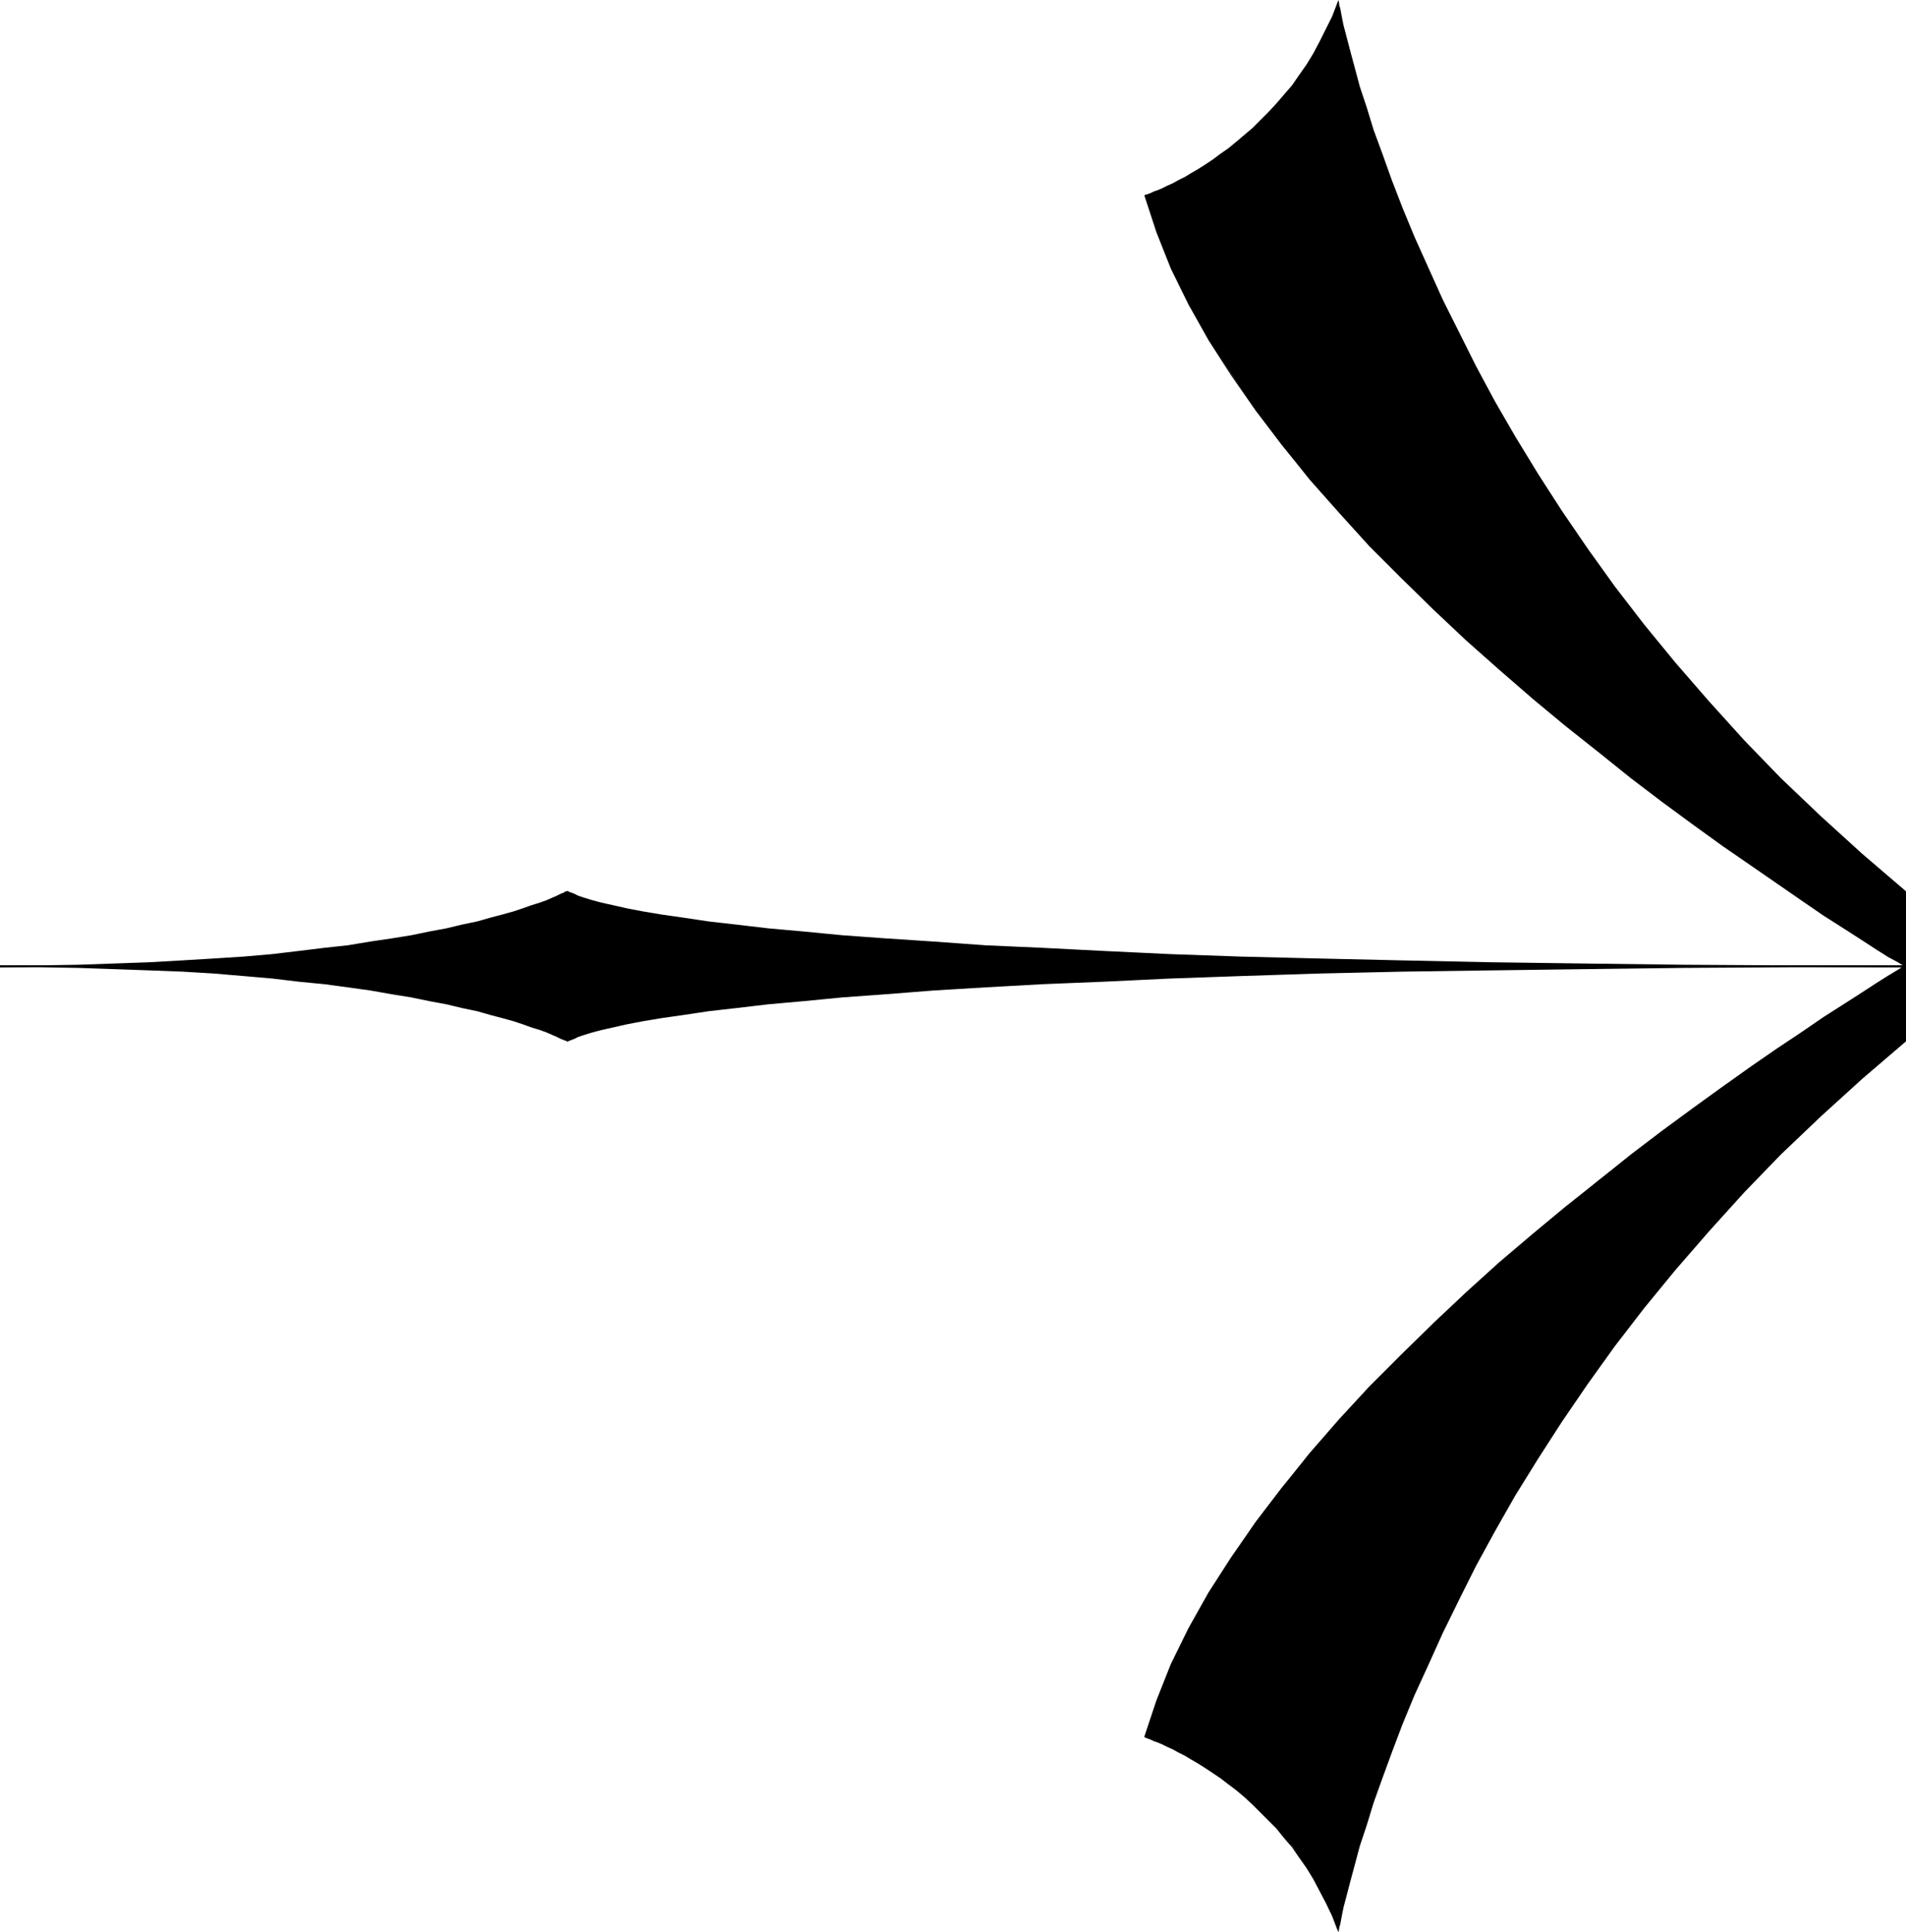 <?xml version="1.0" encoding="UTF-8" standalone="no"?>
<svg
   version="1.0"
   width="129.809mm"
   height="131.576mm"
   id="svg15"
   sodipodi:docname="Shape 289.wmf"
   xmlns:inkscape="http://www.inkscape.org/namespaces/inkscape"
   xmlns:sodipodi="http://sodipodi.sourceforge.net/DTD/sodipodi-0.dtd"
   xmlns="http://www.w3.org/2000/svg"
   xmlns:svg="http://www.w3.org/2000/svg">
  <sodipodi:namedview
     id="namedview15"
     pagecolor="#ffffff"
     bordercolor="#000000"
     borderopacity="0.25"
     inkscape:showpageshadow="2"
     inkscape:pageopacity="0.0"
     inkscape:pagecheckerboard="0"
     inkscape:deskcolor="#d1d1d1"
     inkscape:document-units="mm" />
  <defs
     id="defs1">
    <pattern
       id="WMFhbasepattern"
       patternUnits="userSpaceOnUse"
       width="6"
       height="6"
       x="0"
       y="0" />
  </defs>
  <path
     style="fill:#000000;fill-opacity:1;fill-rule:evenodd;stroke:none"
     d="m 490.455,229.422 v 19.226 l -0.485,-0.162 -1.454,-0.969 -2.262,-1.293 -3.07,-1.939 -3.878,-2.423 -4.525,-2.908 -5.171,-3.393 -5.818,-3.878 -6.302,-4.362 -6.787,-4.685 -7.11,-5.008 -7.595,-5.493 -7.918,-5.816 -8.08,-6.139 -8.403,-6.624 -8.403,-6.786 -8.565,-7.109 -8.565,-7.432 -8.565,-7.594 -8.403,-7.917 -8.403,-8.078 -8.08,-8.24 -7.757,-8.563 -7.595,-8.563 -7.272,-8.724 -6.787,-9.048 -6.141,-9.048 -5.818,-9.048 -5.171,-9.209 -4.525,-9.209 -3.717,-9.371 -3.07,-9.209 h 0.162 l 0.323,-0.162 0.485,-0.162 0.646,-0.323 0.808,-0.323 0.97,-0.323 1.131,-0.485 1.293,-0.646 1.293,-0.646 1.616,-0.808 1.616,-0.808 1.616,-1.131 1.778,-0.969 1.939,-1.131 1.939,-1.293 1.939,-1.454 1.939,-1.454 2.101,-1.616 2.101,-1.777 2.101,-1.777 1.939,-1.939 2.101,-2.1 2.101,-2.262 1.939,-2.262 2.101,-2.585 1.778,-2.585 1.939,-2.747 1.778,-2.908 1.778,-2.908 1.616,-3.231 1.454,-3.231 1.454,-3.554 V 1.131 l 0.162,1.131 0.323,1.777 0.646,2.423 0.808,3.07 0.808,3.716 1.293,4.201 1.293,4.847 1.616,5.332 1.939,5.816 2.262,6.301 2.424,6.624 2.747,7.109 3.07,7.594 3.555,7.917 3.717,8.078 4.04,8.563 4.525,8.724 5.01,9.048 5.171,9.209 5.818,9.371 6.141,9.532 6.626,9.694 7.11,9.855 7.434,9.855 8.08,9.855 8.565,9.855 9.05,10.017 9.534,9.694 10.181,9.855 10.666,9.694 z"
     id="path1" />
  <path
     style="fill:#000000;fill-opacity:1;fill-rule:evenodd;stroke:none"
     d="m 490.294,248.809 0.323,-0.162 v -19.226 h -0.323 v 19.226 l 0.323,-0.162 -0.323,0.323 0.323,0.162 v -0.323 z"
     id="path2" />
  <path
     style="fill:#000000;fill-opacity:1;fill-rule:evenodd;stroke:none"
     d="m 294.758,50.247 -0.162,0.162 3.07,9.371 3.717,9.371 4.525,9.209 5.171,9.209 5.818,9.048 6.302,9.048 6.787,8.886 7.11,8.886 7.595,8.563 7.757,8.563 8.242,8.24 8.242,8.078 8.403,7.917 8.565,7.594 8.565,7.432 8.565,7.109 8.565,6.786 8.242,6.624 8.08,6.139 7.918,5.816 7.595,5.493 7.272,5.008 6.787,4.685 6.302,4.362 5.656,3.878 5.333,3.393 4.525,2.908 3.717,2.423 3.07,1.939 2.424,1.293 1.293,0.808 0.485,0.323 0.323,-0.323 -0.485,-0.162 -1.454,-0.969 -2.262,-1.293 -3.07,-1.939 -3.878,-2.423 -4.525,-2.908 -5.171,-3.393 -5.818,-3.878 -6.302,-4.362 -6.787,-4.524 -7.272,-5.17 -7.595,-5.493 -7.757,-5.816 -8.242,-6.139 -8.242,-6.624 -8.403,-6.786 -8.565,-7.109 -8.565,-7.432 -8.565,-7.594 -8.403,-7.917 -8.403,-8.078 -8.08,-8.24 -7.757,-8.563 -7.595,-8.563 -7.272,-8.724 -6.787,-8.886 -6.302,-9.048 -5.656,-9.048 -5.01,-9.209 -4.525,-9.371 -3.878,-9.209 -3.07,-9.209 -0.162,0.162 v -0.323 h -0.162 v 0.162 z"
     id="path3" />
  <path
     style="fill:#000000;fill-opacity:1;fill-rule:evenodd;stroke:none"
     d="m 344.692,0.808 h -0.485 l -1.293,3.393 -1.616,3.231 -1.616,3.231 -1.616,3.07 -1.778,2.908 -1.939,2.747 -1.778,2.585 -2.101,2.423 -1.939,2.262 -2.101,2.262 -2.101,2.1 -1.939,1.939 -2.101,1.777 -2.101,1.777 -1.939,1.616 -2.101,1.454 -1.939,1.454 -1.939,1.293 -1.778,1.131 -1.939,1.131 -1.616,0.969 -1.616,0.808 -1.454,0.808 -1.454,0.646 -1.293,0.646 -1.131,0.485 -0.97,0.323 -0.646,0.323 -0.808,0.323 -0.485,0.162 h -0.323 v 0.162 0.323 h 0.162 l 0.323,-0.162 0.485,-0.162 0.646,-0.162 0.808,-0.485 0.97,-0.323 1.131,-0.485 1.293,-0.646 1.454,-0.646 1.454,-0.808 1.616,-0.969 1.778,-0.969 1.778,-0.969 1.778,-1.131 1.939,-1.293 1.939,-1.454 2.101,-1.454 2.101,-1.616 1.939,-1.777 2.262,-1.777 1.939,-1.939 2.101,-2.1 2.101,-2.262 1.939,-2.262 1.939,-2.585 1.939,-2.585 1.939,-2.747 1.778,-2.908 1.778,-3.07 1.616,-3.07 1.454,-3.393 1.454,-3.554 h -0.485 0.485 L 344.531,0 l -0.323,0.808 z"
     id="path4" />
  <path
     style="fill:#000000;fill-opacity:1;fill-rule:evenodd;stroke:none"
     d="m 490.617,229.422 v 0 l -11.312,-9.694 -10.666,-9.694 -10.181,-9.694 -9.534,-9.855 -9.05,-10.017 -8.565,-9.855 -8.08,-9.855 -7.595,-9.855 -6.949,-9.694 -6.626,-9.694 -6.141,-9.532 -5.818,-9.532 -5.333,-9.209 -4.848,-9.048 -4.363,-8.724 -4.202,-8.401 -3.717,-8.24 -3.555,-7.917 -3.07,-7.432 -2.747,-7.109 -2.424,-6.786 -2.262,-6.139 -1.778,-5.816 -1.778,-5.332 -1.293,-4.847 -1.131,-4.201 -0.97,-3.716 -0.808,-3.07 -0.485,-2.423 -0.323,-1.777 -0.323,-1.131 V 0.808 h -0.485 l 0.162,0.485 0.162,0.969 0.323,1.777 0.646,2.423 0.646,3.07 0.97,3.716 1.293,4.362 1.293,4.685 1.616,5.332 1.939,5.816 2.101,6.301 2.586,6.786 2.747,7.109 3.07,7.594 3.394,7.917 3.878,8.078 4.04,8.563 4.525,8.724 5.01,9.048 5.171,9.209 5.818,9.371 6.141,9.532 6.626,9.694 7.11,9.694 7.434,9.855 8.08,10.017 8.565,9.855 9.05,10.017 9.534,9.694 10.181,9.855 10.666,9.694 11.312,9.532 v -0.162 h 0.323 v 0 z"
     id="path5" />
  <path
     style="fill:#000000;fill-opacity:1;fill-rule:evenodd;stroke:none"
     d="m 490.455,267.874 v -19.226 l -0.485,0.323 -1.454,0.808 -2.262,1.454 -3.07,1.939 -3.878,2.423 -4.525,2.908 -5.171,3.393 -5.818,3.878 -6.302,4.201 -6.787,4.685 -7.11,5.17 -7.595,5.493 -7.918,5.816 -8.08,6.139 -8.403,6.463 -8.403,6.947 -8.565,7.109 -8.565,7.27 -8.565,7.755 -8.403,7.755 -8.403,8.24 -8.08,8.24 -7.757,8.401 -7.595,8.724 -7.272,8.724 -6.787,8.886 -6.141,9.048 -5.818,9.209 -5.171,9.209 -4.525,9.209 -3.717,9.209 -3.07,9.371 h 0.162 l 0.323,0.162 0.485,0.162 0.646,0.162 0.808,0.323 0.97,0.485 1.131,0.485 1.293,0.646 1.293,0.646 1.616,0.808 1.616,0.808 1.616,0.969 1.778,1.131 1.939,1.131 1.939,1.293 1.939,1.293 1.939,1.616 2.101,1.454 2.101,1.777 2.101,1.939 1.939,1.939 2.101,2.1 2.101,2.262 1.939,2.262 2.101,2.423 1.778,2.585 1.939,2.747 1.778,2.908 1.778,3.07 1.616,3.231 1.454,3.231 1.454,3.554 v -0.323 l 0.162,-1.131 0.323,-1.777 0.646,-2.423 0.808,-3.07 0.808,-3.716 1.293,-4.201 1.293,-4.847 1.616,-5.332 1.939,-5.816 2.262,-6.301 2.424,-6.786 2.747,-7.109 3.07,-7.432 3.555,-7.917 3.717,-8.24 4.04,-8.401 4.525,-8.724 5.01,-9.048 5.171,-9.209 5.818,-9.371 6.141,-9.532 6.626,-9.694 7.11,-9.855 7.434,-9.855 8.08,-9.855 8.565,-9.855 9.05,-10.017 9.534,-9.855 10.181,-9.694 10.666,-9.694 z"
     id="path6" />
  <path
     style="fill:#000000;fill-opacity:1;fill-rule:evenodd;stroke:none"
     d="m 490.617,248.809 -0.323,-0.162 v 19.226 h 0.323 v -19.226 l -0.323,-0.162 0.323,0.162 v -0.323 l -0.323,0.162 z"
     id="path7" />
  <path
     style="fill:#000000;fill-opacity:1;fill-rule:evenodd;stroke:none"
     d="m 294.758,446.726 0.162,0.323 3.07,-9.371 3.878,-9.209 4.525,-9.209 5.01,-9.209 5.656,-9.048 6.302,-9.048 6.787,-8.886 7.272,-8.724 7.595,-8.724 7.757,-8.401 8.08,-8.24 8.403,-8.24 8.403,-7.755 8.565,-7.755 8.565,-7.27 8.565,-7.109 8.403,-6.947 8.242,-6.463 8.242,-6.139 7.757,-5.816 7.595,-5.493 7.272,-5.17 6.787,-4.685 6.302,-4.201 5.818,-3.878 5.171,-3.393 4.525,-2.908 3.878,-2.423 3.07,-1.939 2.262,-1.454 1.454,-0.808 0.485,-0.323 -0.323,-0.323 -0.485,0.323 -1.293,0.808 -2.424,1.454 -3.07,1.939 -3.717,2.423 -4.525,2.908 -5.333,3.393 -5.656,3.878 -6.302,4.201 -6.787,4.685 -7.272,5.17 -7.595,5.493 -7.918,5.816 -8.08,6.139 -8.242,6.624 -8.565,6.786 -8.565,7.109 -8.565,7.27 -8.565,7.755 -8.403,7.917 -8.242,8.078 -8.242,8.24 -7.757,8.401 -7.595,8.724 -7.11,8.886 -6.787,8.886 -6.302,9.048 -5.818,9.048 -5.171,9.209 -4.525,9.209 -3.717,9.371 -3.07,9.209 0.162,0.323 -0.162,-0.323 v 0.323 h 0.162 z"
     id="path8" />
  <path
     style="fill:#000000;fill-opacity:1;fill-rule:evenodd;stroke:none"
     d="m 344.208,496.488 h 0.485 l -1.454,-3.393 -1.454,-3.393 -1.616,-3.231 -1.778,-2.908 -1.778,-2.908 -1.939,-2.747 -1.939,-2.585 -1.939,-2.585 -1.939,-2.262 -2.101,-2.262 -2.101,-2.1 -1.939,-1.939 -2.262,-1.939 -1.939,-1.616 -2.101,-1.616 -2.101,-1.616 -1.939,-1.293 -1.939,-1.293 -1.778,-1.131 -1.778,-1.131 -1.778,-0.969 -1.616,-0.969 -1.454,-0.646 -1.454,-0.646 -1.293,-0.646 -1.131,-0.485 -0.97,-0.485 -0.808,-0.323 -0.646,-0.162 -0.485,-0.323 h -0.323 l -0.162,-0.162 v 0.485 0 l 0.323,0.162 0.485,0.162 0.808,0.323 0.646,0.323 0.97,0.323 1.131,0.485 1.293,0.646 1.454,0.646 1.454,0.808 1.616,0.808 1.616,0.969 1.939,1.131 1.778,1.131 1.939,1.293 1.939,1.293 2.101,1.616 1.939,1.454 2.101,1.777 2.101,1.939 1.939,1.939 2.101,2.1 2.101,2.1 1.939,2.423 2.101,2.423 1.778,2.585 1.939,2.747 1.778,2.908 1.616,3.07 1.616,3.07 1.616,3.393 1.293,3.393 h 0.485 -0.485 l 0.323,0.646 0.162,-0.646 z"
     id="path9" />
  <path
     style="fill:#000000;fill-opacity:1;fill-rule:evenodd;stroke:none"
     d="m 490.294,267.874 v 0 l -11.312,9.532 -10.666,9.694 -10.181,9.855 -9.534,9.694 -9.05,10.017 -8.565,9.855 -8.08,10.017 -7.434,9.855 -7.11,9.694 -6.626,9.694 -6.141,9.532 -5.818,9.371 -5.171,9.209 -5.01,9.048 -4.525,8.724 -4.04,8.563 -3.878,8.078 -3.394,7.917 -3.07,7.594 -2.747,7.109 -2.586,6.786 -2.101,6.301 -1.939,5.655 -1.616,5.493 -1.293,4.685 -1.293,4.201 -0.97,3.716 -0.646,3.07 -0.646,2.423 -0.323,1.777 -0.162,1.131 -0.162,0.323 0.485,0.162 v -0.323 l 0.323,-1.131 0.323,-1.777 0.485,-2.423 0.808,-3.07 0.97,-3.716 1.131,-4.201 1.293,-4.847 1.778,-5.332 1.778,-5.816 2.262,-6.301 2.424,-6.624 2.747,-7.27 3.07,-7.432 3.555,-7.755 3.717,-8.24 4.202,-8.563 4.363,-8.724 4.848,-8.886 5.333,-9.371 5.818,-9.371 6.141,-9.532 6.626,-9.694 6.949,-9.694 7.595,-9.855 8.08,-9.855 8.565,-9.855 9.05,-10.017 9.534,-9.855 10.181,-9.694 10.666,-9.694 11.312,-9.694 v -0.162 0.162 0 -0.162 z"
     id="path10" />
  <path
     style="fill:#000000;fill-opacity:1;fill-rule:evenodd;stroke:none"
     d="m 146.086,267.874 h 0.162 l 0.162,-0.162 0.485,-0.323 0.808,-0.323 1.131,-0.323 1.454,-0.485 1.939,-0.646 2.424,-0.646 3.07,-0.808 3.555,-0.646 4.202,-0.808 4.848,-0.808 5.656,-0.969 6.464,-0.808 7.11,-0.969 8.242,-0.808 9.05,-0.969 10.019,-0.808 11.15,-0.969 12.282,-0.808 13.413,-0.808 14.544,-0.808 15.837,-0.808 16.968,-0.646 18.422,-0.646 19.877,-0.646 21.331,-0.485 22.786,-0.485 24.24,-0.323 25.856,-0.162 27.634,-0.162 29.25,-0.162 h -29.25 l -27.634,-0.162 -25.856,-0.323 -24.24,-0.323 -22.786,-0.485 -21.331,-0.485 -19.877,-0.485 -18.422,-0.646 -16.968,-0.646 -15.837,-0.808 -14.544,-0.808 -13.413,-0.808 -12.282,-0.969 -11.15,-0.808 -10.019,-0.808 -9.05,-0.969 -8.242,-0.969 -7.11,-0.808 -6.464,-0.969 -5.656,-0.808 -4.848,-0.808 -4.202,-0.808 -3.555,-0.808 -3.07,-0.646 -2.424,-0.646 -1.939,-0.646 -1.454,-0.485 -1.131,-0.323 -0.808,-0.485 -0.485,-0.162 -0.162,-0.162 -0.162,-0.162 -0.162,0.162 -0.162,0.162 -0.646,0.162 -0.646,0.485 -0.97,0.323 -1.293,0.485 -1.454,0.646 -1.778,0.646 -1.939,0.646 -2.262,0.808 -2.586,0.808 -2.747,0.808 -3.232,0.808 -3.394,0.969 -3.717,0.808 -4.04,0.969 -4.525,0.969 -4.686,0.808 -5.01,0.808 -5.494,0.969 -5.656,0.808 -6.141,0.808 -6.626,0.808 -6.787,0.646 -7.434,0.646 -7.595,0.485 -8.08,0.485 -8.565,0.485 -9.05,0.323 -9.373,0.323 -9.696,0.162 H 0 l 10.342,0.162 9.696,0.162 9.373,0.162 9.05,0.323 8.565,0.485 8.08,0.485 7.595,0.646 7.434,0.646 6.787,0.646 6.626,0.808 6.141,0.808 5.656,0.808 5.494,0.808 5.01,0.969 4.686,0.808 4.525,0.969 4.04,0.808 3.717,0.969 3.394,0.808 3.232,0.969 2.747,0.808 2.586,0.808 2.262,0.646 1.939,0.808 1.778,0.646 1.454,0.646 1.293,0.485 0.97,0.323 0.646,0.323 0.646,0.323 0.162,0.162 z"
     id="path11" />
  <path
     style="fill:#000000;fill-opacity:1;fill-rule:evenodd;stroke:none"
     d="m 490.455,248.971 v -0.485 h -29.25 l -27.634,0.162 -25.856,0.323 -24.24,0.323 -22.786,0.485 -21.331,0.485 -19.877,0.646 -18.422,0.646 -16.968,0.646 -15.837,0.808 -14.544,0.808 -13.413,0.808 -12.282,0.808 -11.15,0.808 -10.019,0.969 -9.05,0.969 -8.242,0.808 -7.272,0.969 -6.302,0.808 -5.656,0.969 -5.01,0.808 -4.04,0.808 -3.717,0.646 -2.909,0.808 -2.424,0.646 -1.939,0.485 -1.454,0.485 -1.293,0.485 -0.646,0.323 -0.646,0.323 -0.162,0.162 -0.162,0.162 0.323,0.162 v 0 l 0.323,-0.162 0.485,-0.162 0.808,-0.323 0.97,-0.485 1.454,-0.485 2.101,-0.646 2.424,-0.646 2.909,-0.646 3.555,-0.808 4.202,-0.808 4.848,-0.808 5.656,-0.808 6.464,-0.969 7.11,-0.808 8.242,-0.969 9.05,-0.808 10.019,-0.969 11.15,-0.808 12.282,-0.969 13.413,-0.808 14.544,-0.808 15.837,-0.646 16.968,-0.808 18.422,-0.646 19.877,-0.646 21.331,-0.485 22.786,-0.323 24.24,-0.323 25.856,-0.323 27.634,-0.162 h 29.25 v -0.485 z"
     id="path12" />
  <path
     style="fill:#000000;fill-opacity:1;fill-rule:evenodd;stroke:none"
     d="m 146.248,229.583 h -0.323 l 0.162,0.162 0.162,0.162 0.646,0.323 0.646,0.323 1.293,0.485 1.454,0.485 1.939,0.485 2.424,0.646 2.909,0.646 3.717,0.808 4.04,0.808 5.01,0.808 5.656,0.969 6.302,0.808 7.272,0.808 8.242,0.969 9.05,0.969 10.019,0.808 11.15,0.969 12.282,0.808 13.413,0.808 14.544,0.808 15.837,0.808 16.968,0.646 18.422,0.646 19.877,0.646 21.331,0.485 22.786,0.323 24.24,0.485 25.856,0.162 27.634,0.162 29.25,0.162 v -0.485 h -29.25 l -27.634,-0.162 -25.856,-0.323 -24.24,-0.323 -22.786,-0.485 -21.331,-0.485 -19.877,-0.485 -18.422,-0.646 -16.968,-0.808 -15.837,-0.808 -14.544,-0.646 -13.413,-0.969 -12.282,-0.808 -11.15,-0.808 -10.019,-0.969 -9.05,-0.808 -8.242,-0.969 -7.11,-0.808 -6.464,-0.969 -5.656,-0.808 -4.848,-0.808 -4.202,-0.808 -3.555,-0.808 -2.909,-0.646 -2.424,-0.646 -2.101,-0.646 -1.454,-0.485 -0.97,-0.485 -0.808,-0.323 -0.485,-0.162 -0.323,-0.162 v 0 h -0.323 0.323 l -0.162,-0.162 -0.162,0.162 z"
     id="path13" />
  <path
     style="fill:#000000;fill-opacity:1;fill-rule:evenodd;stroke:none"
     d="m 0,248.486 v 0.485 l 10.342,-0.162 9.696,-0.162 9.373,-0.162 9.05,-0.485 8.565,-0.323 8.08,-0.485 7.595,-0.646 7.434,-0.646 6.787,-0.646 6.626,-0.808 6.141,-0.808 5.818,-0.808 5.333,-0.808 5.171,-0.969 4.686,-0.808 4.363,-0.969 4.04,-0.969 3.717,-0.808 3.394,-0.808 3.232,-0.969 2.747,-0.808 2.586,-0.808 2.262,-0.808 1.939,-0.646 1.778,-0.646 1.454,-0.485 1.293,-0.485 0.97,-0.485 0.808,-0.323 0.485,-0.323 0.323,-0.162 0.162,-0.162 -0.323,-0.162 v 0 h -0.323 l -0.485,0.323 -0.808,0.323 -0.97,0.485 -1.131,0.485 -1.454,0.646 -1.778,0.646 -2.101,0.646 -2.262,0.808 -2.424,0.808 -2.909,0.808 -3.07,0.808 -3.394,0.969 -3.878,0.808 -4.04,0.969 -4.363,0.808 -4.686,0.969 -5.01,0.808 -5.494,0.808 -5.818,0.969 -5.979,0.646 -6.626,0.808 -6.787,0.808 -7.434,0.646 -7.595,0.485 -8.08,0.485 -8.565,0.485 -9.05,0.323 -9.373,0.323 -9.696,0.162 H 0 v 0.485 z"
     id="path14" />
  <path
     style="fill:#000000;fill-opacity:1;fill-rule:evenodd;stroke:none"
     d="m 145.925,267.874 h 0.323 l -0.162,-0.162 -0.323,-0.162 -0.485,-0.323 -0.808,-0.323 -0.97,-0.485 -1.293,-0.485 -1.454,-0.485 -1.778,-0.646 -1.939,-0.808 -2.262,-0.646 -2.586,-0.808 -2.747,-0.808 -3.232,-0.969 -3.394,-0.808 -3.717,-0.969 -4.04,-0.808 -4.363,-0.969 -4.686,-0.969 -5.171,-0.808 -5.333,-0.808 -5.818,-0.808 -6.141,-0.808 -6.626,-0.808 -6.787,-0.646 -7.434,-0.646 -7.595,-0.646 -8.08,-0.485 -8.565,-0.485 -9.05,-0.323 -9.373,-0.323 -9.696,-0.162 H 0 v 0.485 h 10.342 l 9.696,0.162 9.373,0.323 9.05,0.323 8.565,0.323 8.08,0.485 7.595,0.646 7.434,0.646 6.787,0.808 6.626,0.646 5.979,0.808 5.818,0.808 5.494,0.969 5.01,0.808 4.686,0.969 4.363,0.808 4.04,0.969 3.878,0.808 3.394,0.969 3.07,0.808 2.909,0.808 2.424,0.808 2.262,0.808 2.101,0.646 1.778,0.646 1.454,0.646 1.131,0.485 0.97,0.485 0.808,0.323 0.485,0.162 0.323,0.162 v 0 h 0.323 -0.323 l 0.162,0.162 0.162,-0.162 z"
     id="path15" />
</svg>
